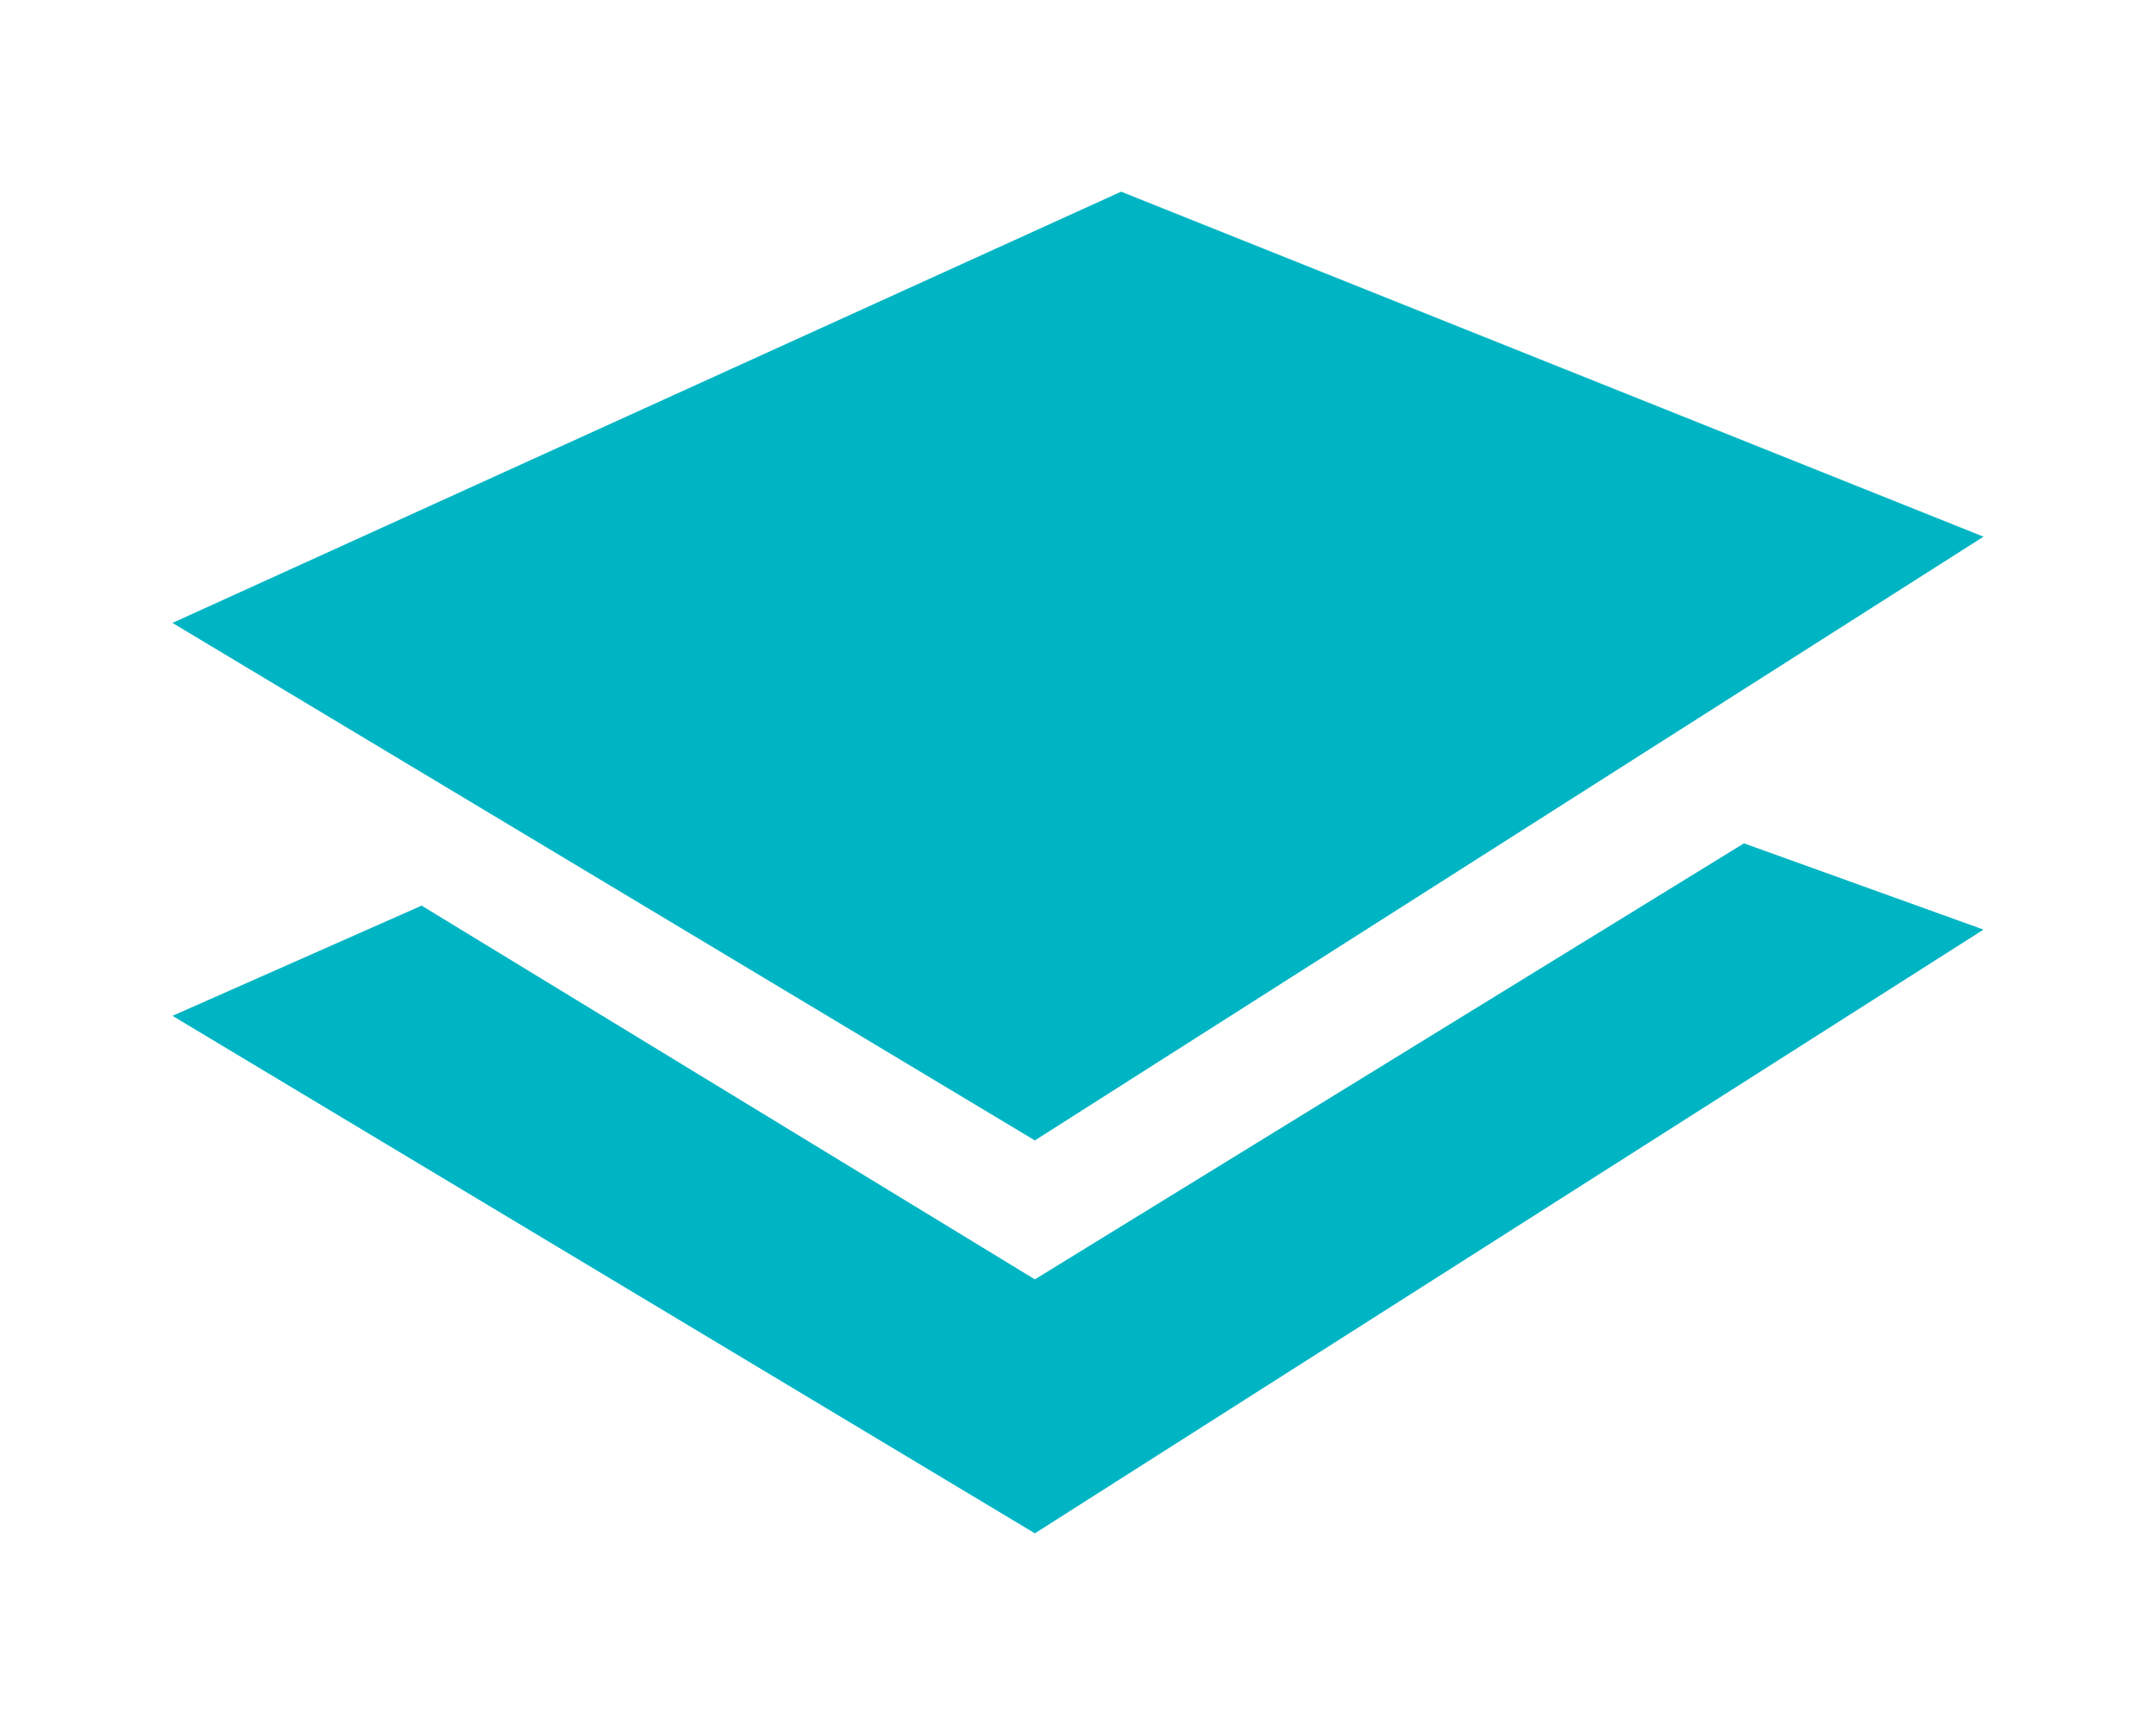 <?xml version="1.0" encoding="UTF-8"?> <!-- Generator: Adobe Illustrator 24.0.0, SVG Export Plug-In . SVG Version: 6.00 Build 0) --> <svg xmlns="http://www.w3.org/2000/svg" xmlns:xlink="http://www.w3.org/1999/xlink" version="1.1" id="Capa_1" x="0px" y="0px" width="45px" height="36px" viewBox="0 0 45 36" style="enable-background:new 0 0 45 36;" xml:space="preserve"> <style type="text/css"> .st0{fill:#00B5C3;} </style> <g> <polygon class="st0" points="41.4,11.2 23.4,4 3.6,13 21.6,23.8 "></polygon> <polygon class="st0" points="21.6,26.7 8.8,18.9 3.6,21.2 21.6,32 41.4,19.4 36.4,17.6 "></polygon> </g> </svg> 